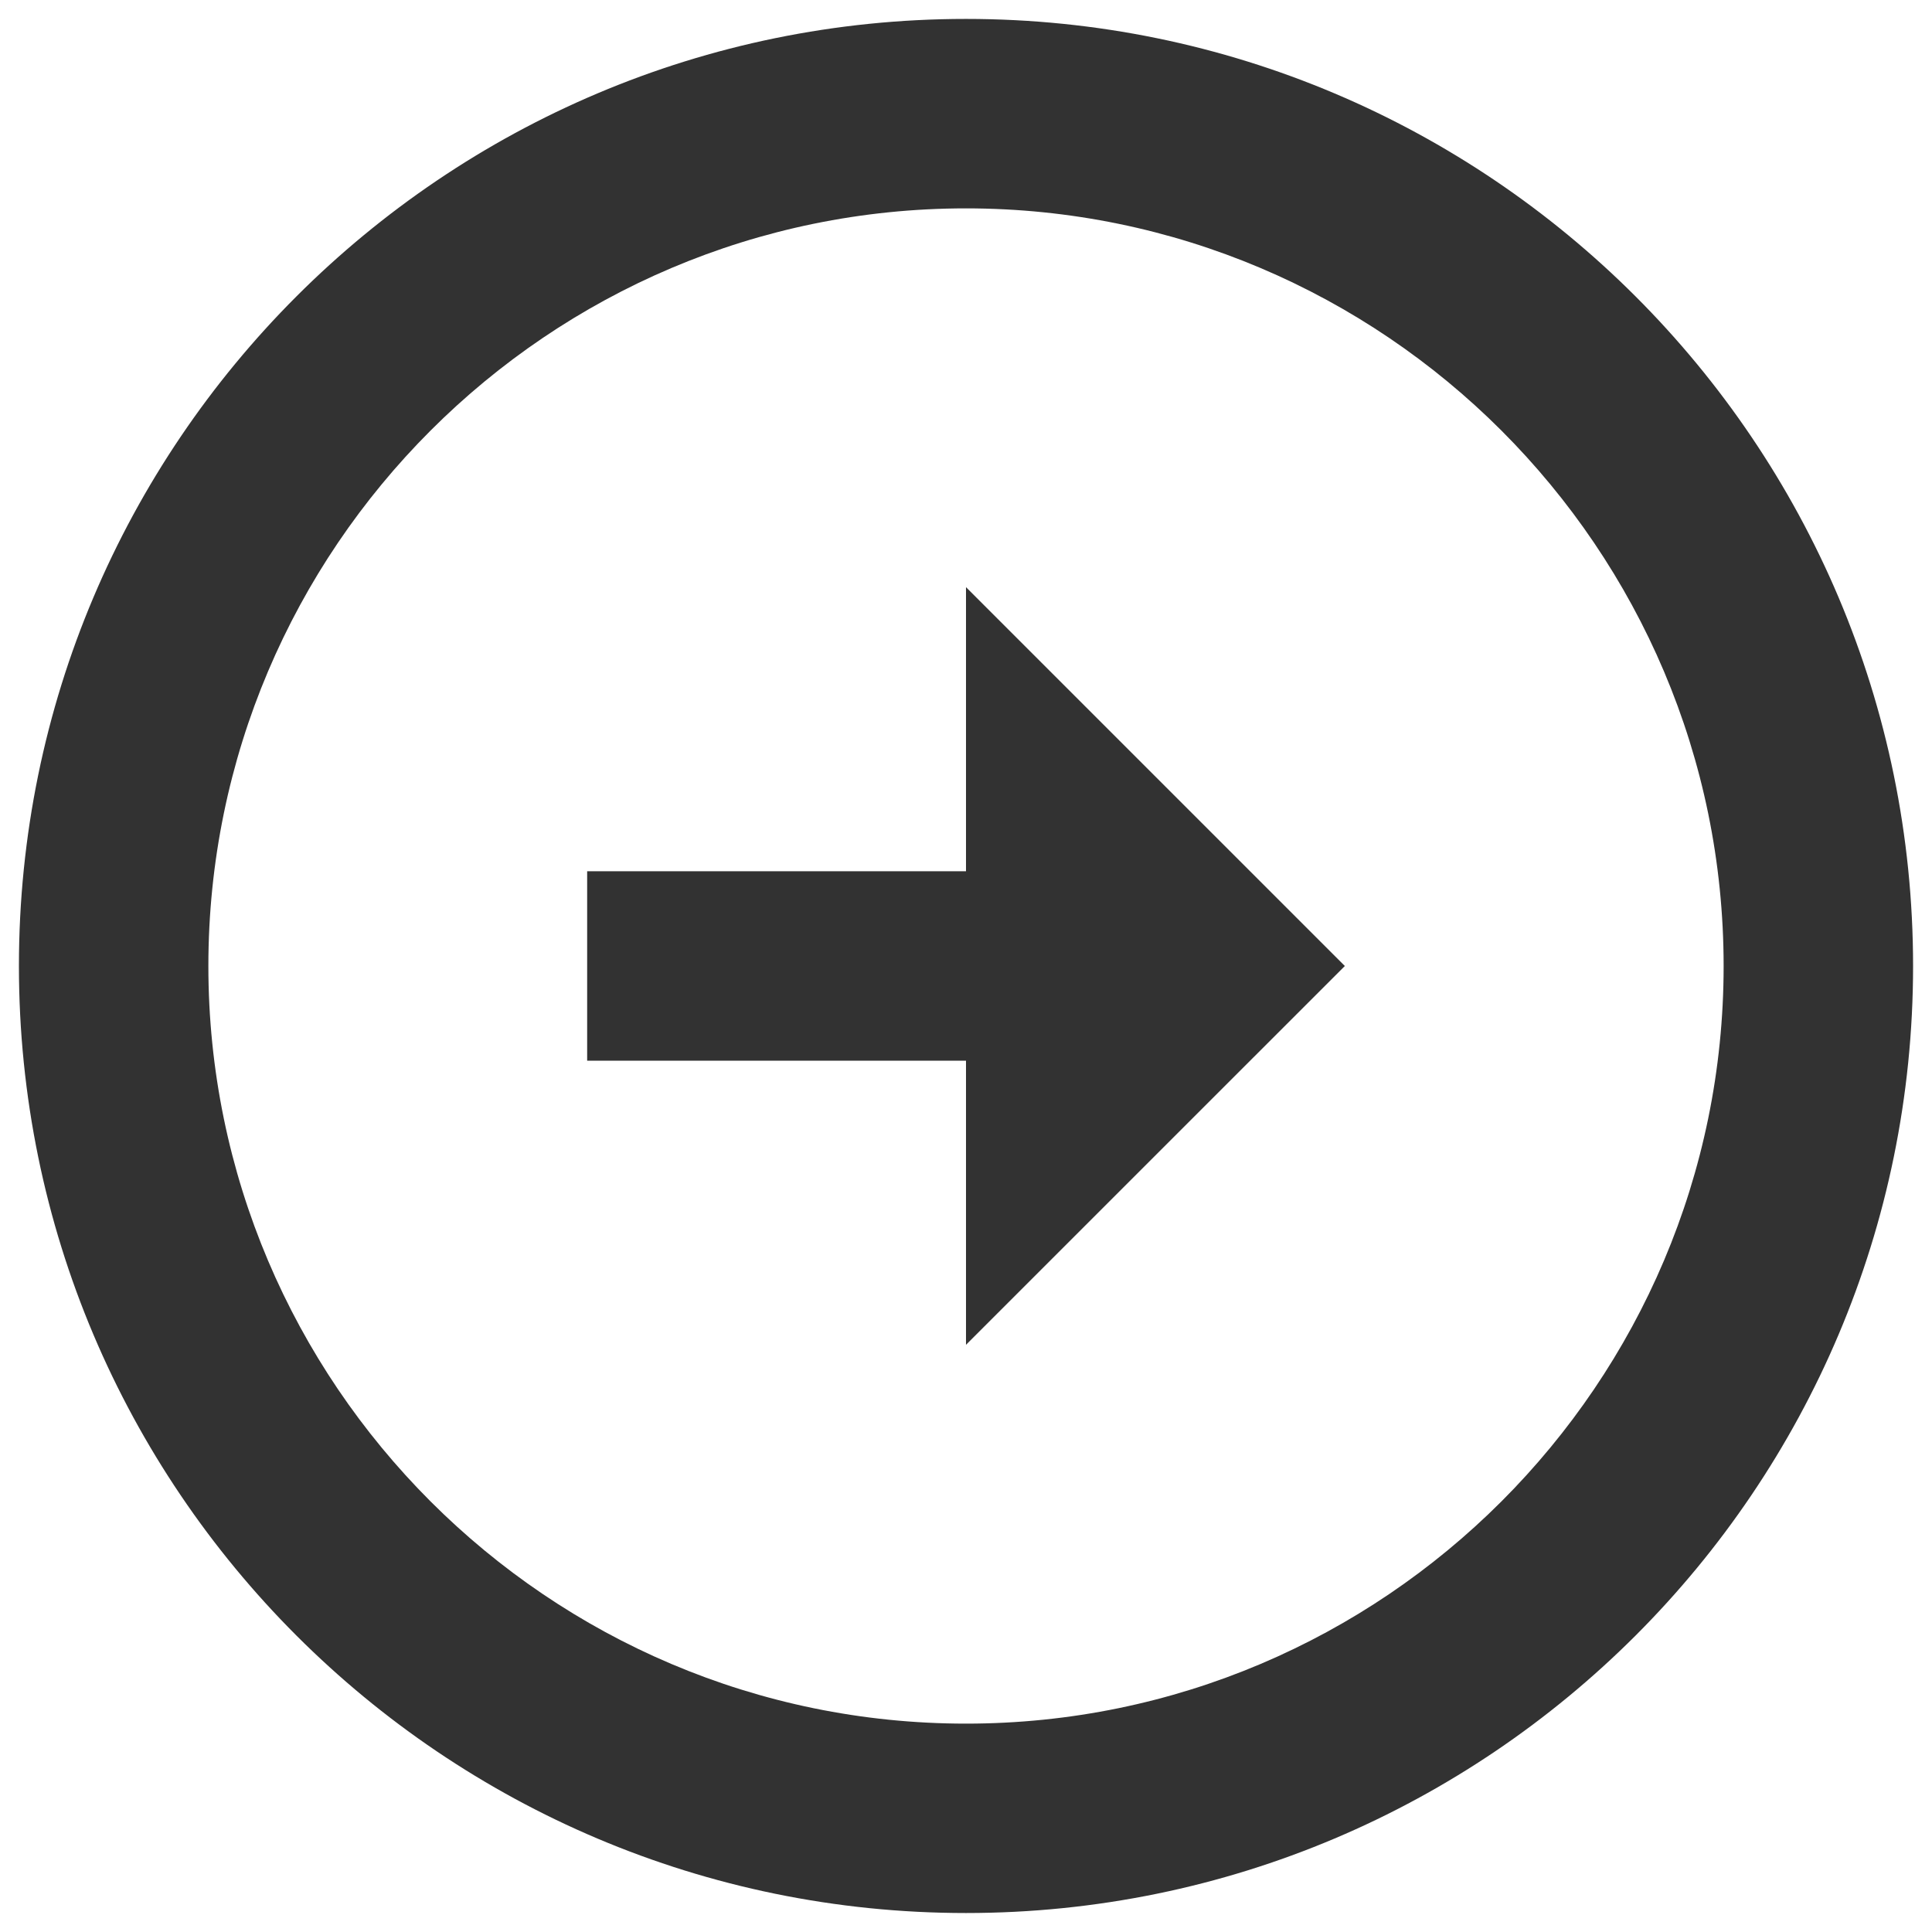 <svg xmlns="http://www.w3.org/2000/svg" width="34" height="34" viewBox="0 0 34 34" fill="none"><path d="M3.667 17C3.667 9.65 9.65 3.667 17 3.667C24.35 3.667 30.333 9.65 30.333 17C30.333 24.35 24.35 30.333 17 30.333C9.65 30.333 3.667 24.35 3.667 17ZM0.333 17C0.333 26.2 7.8 33.666 17 33.666C26.2 33.666 33.667 26.2 33.667 17C33.667 7.8 26.2 0.333 17 0.333C7.8 0.333 0.333 7.8 0.333 17ZM17 15.333H10.333V18.666H17V23.666L23.667 17L17 10.333V15.333Z" fill="#323232"></path></svg>